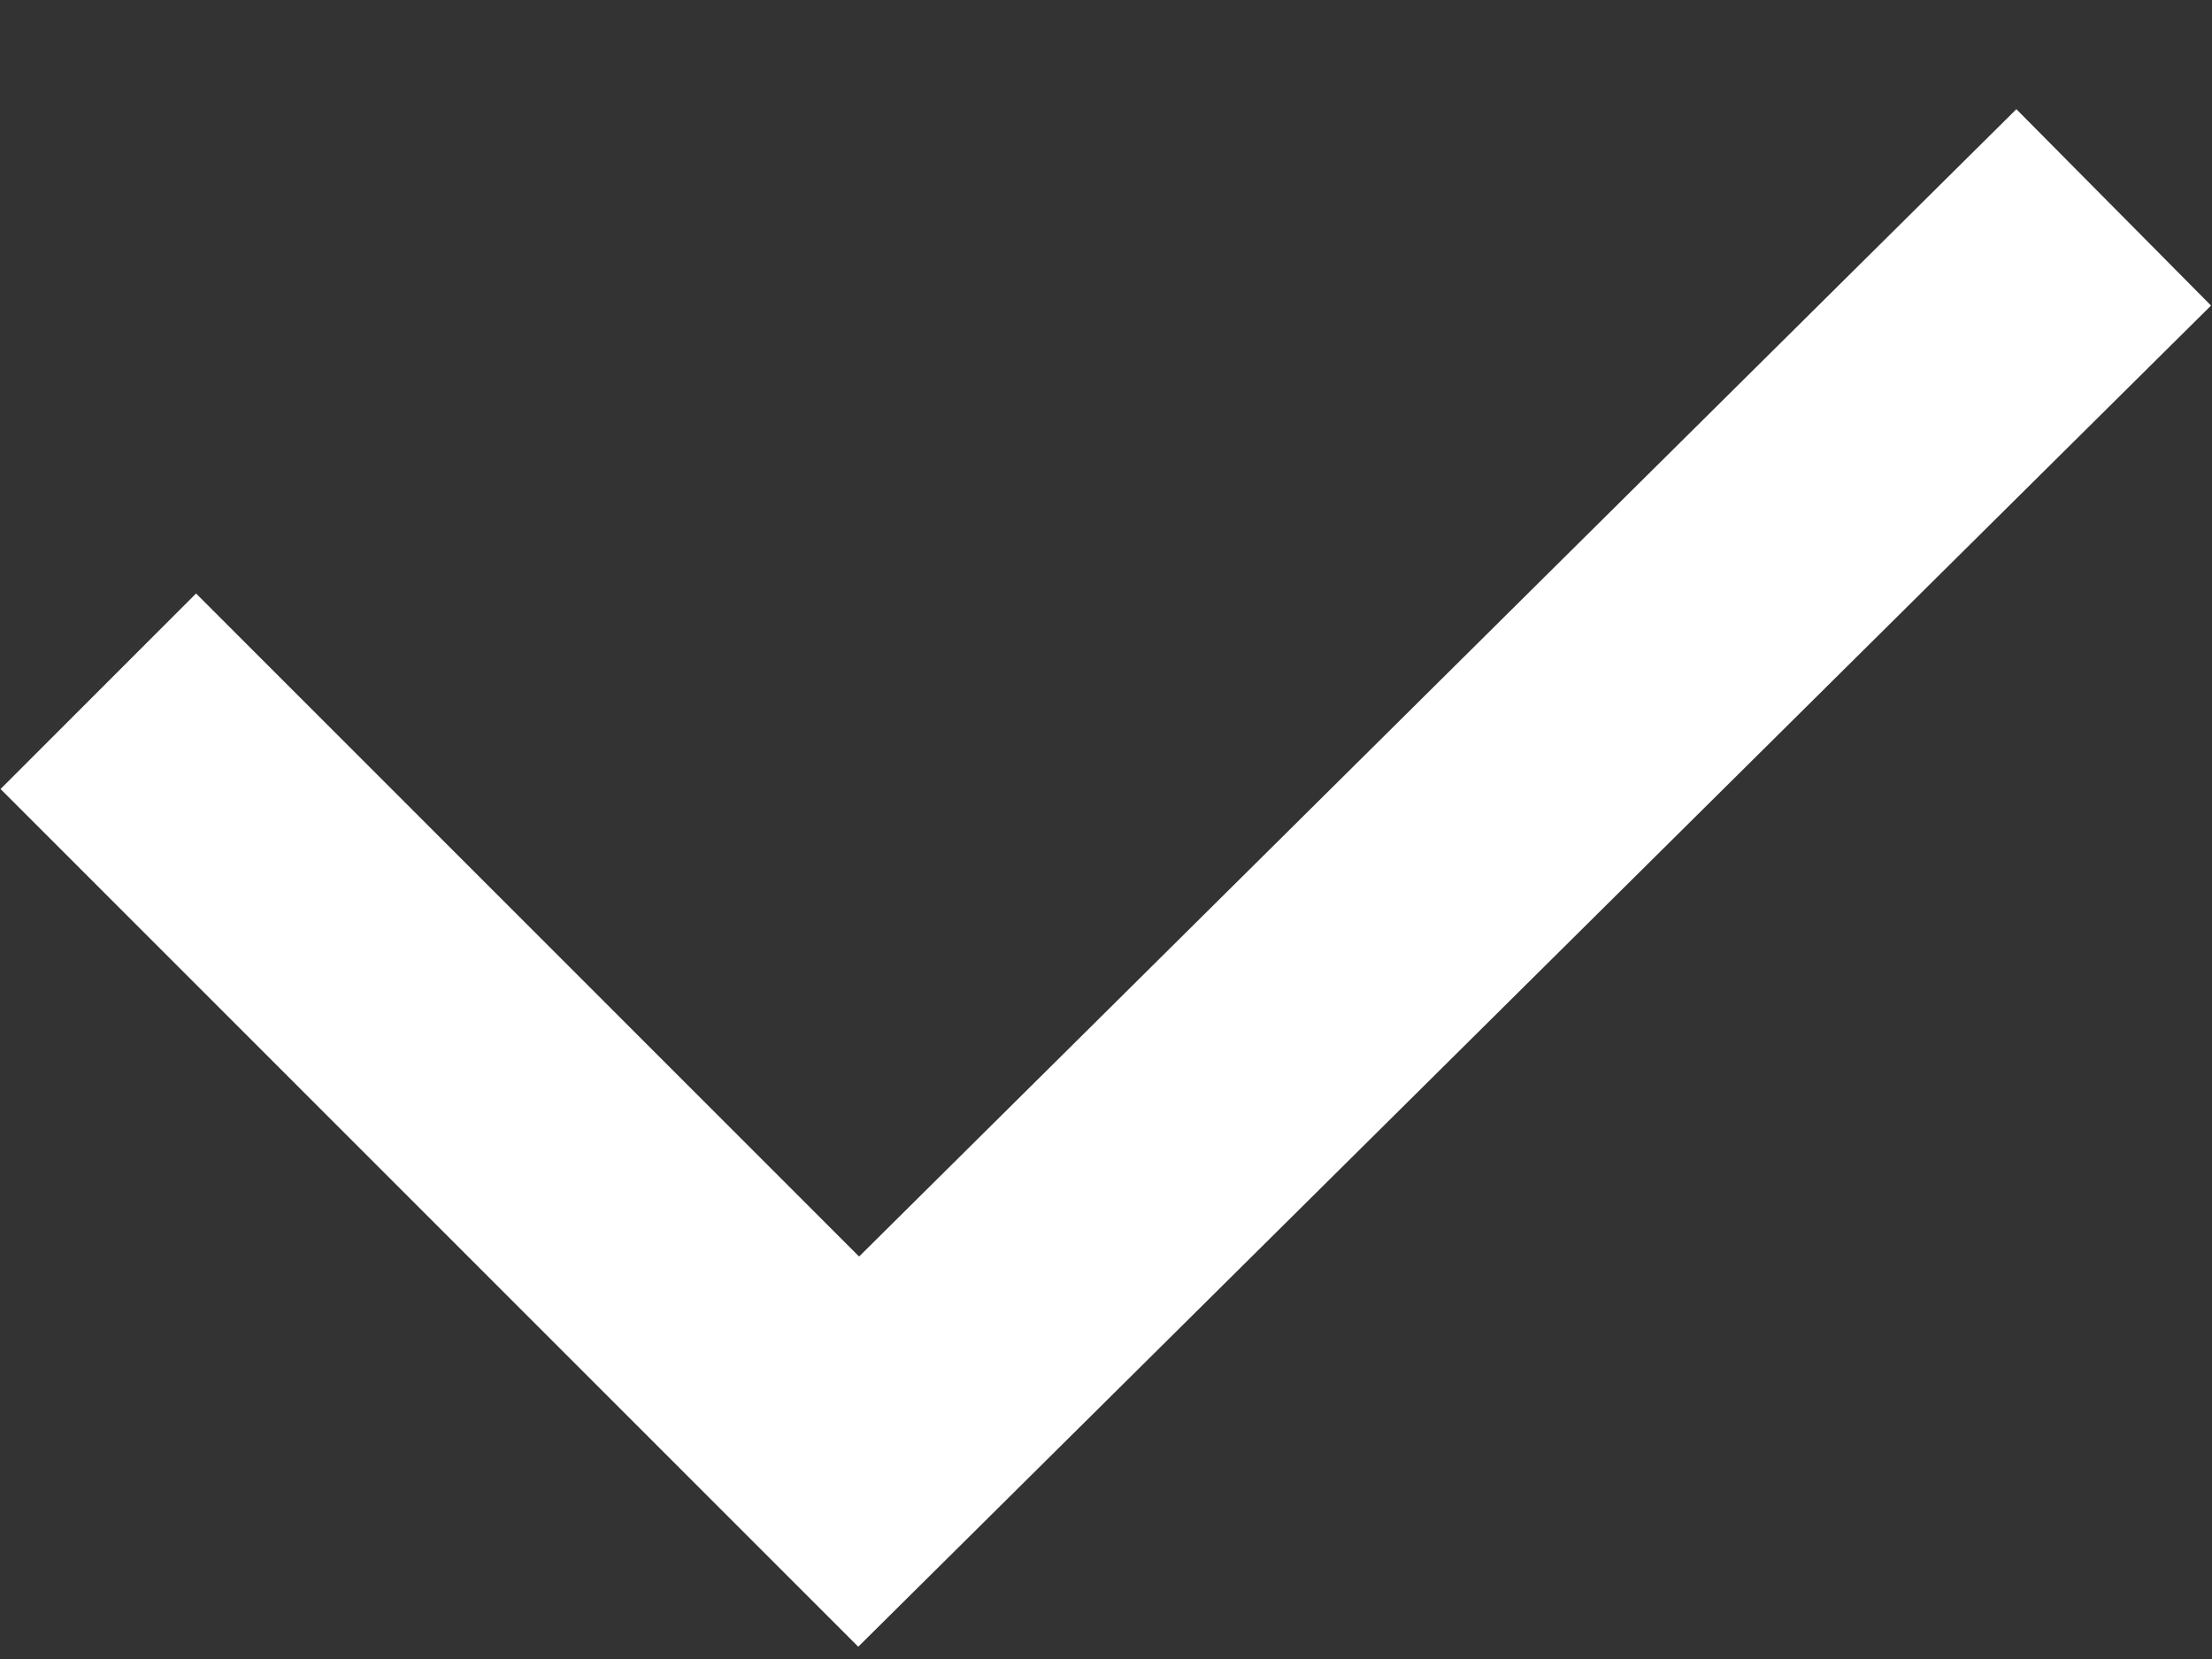 <svg width="16" height="12" viewBox="0 0 16 12" fill="none" xmlns="http://www.w3.org/2000/svg">
<rect x="0" y="0" width="16" height="12" fill="#333333" stroke="none"/>
<path d="M0.711 5L6.211 10.5L15.289 1.5" stroke="white" stroke-width="2"/>
</svg>
